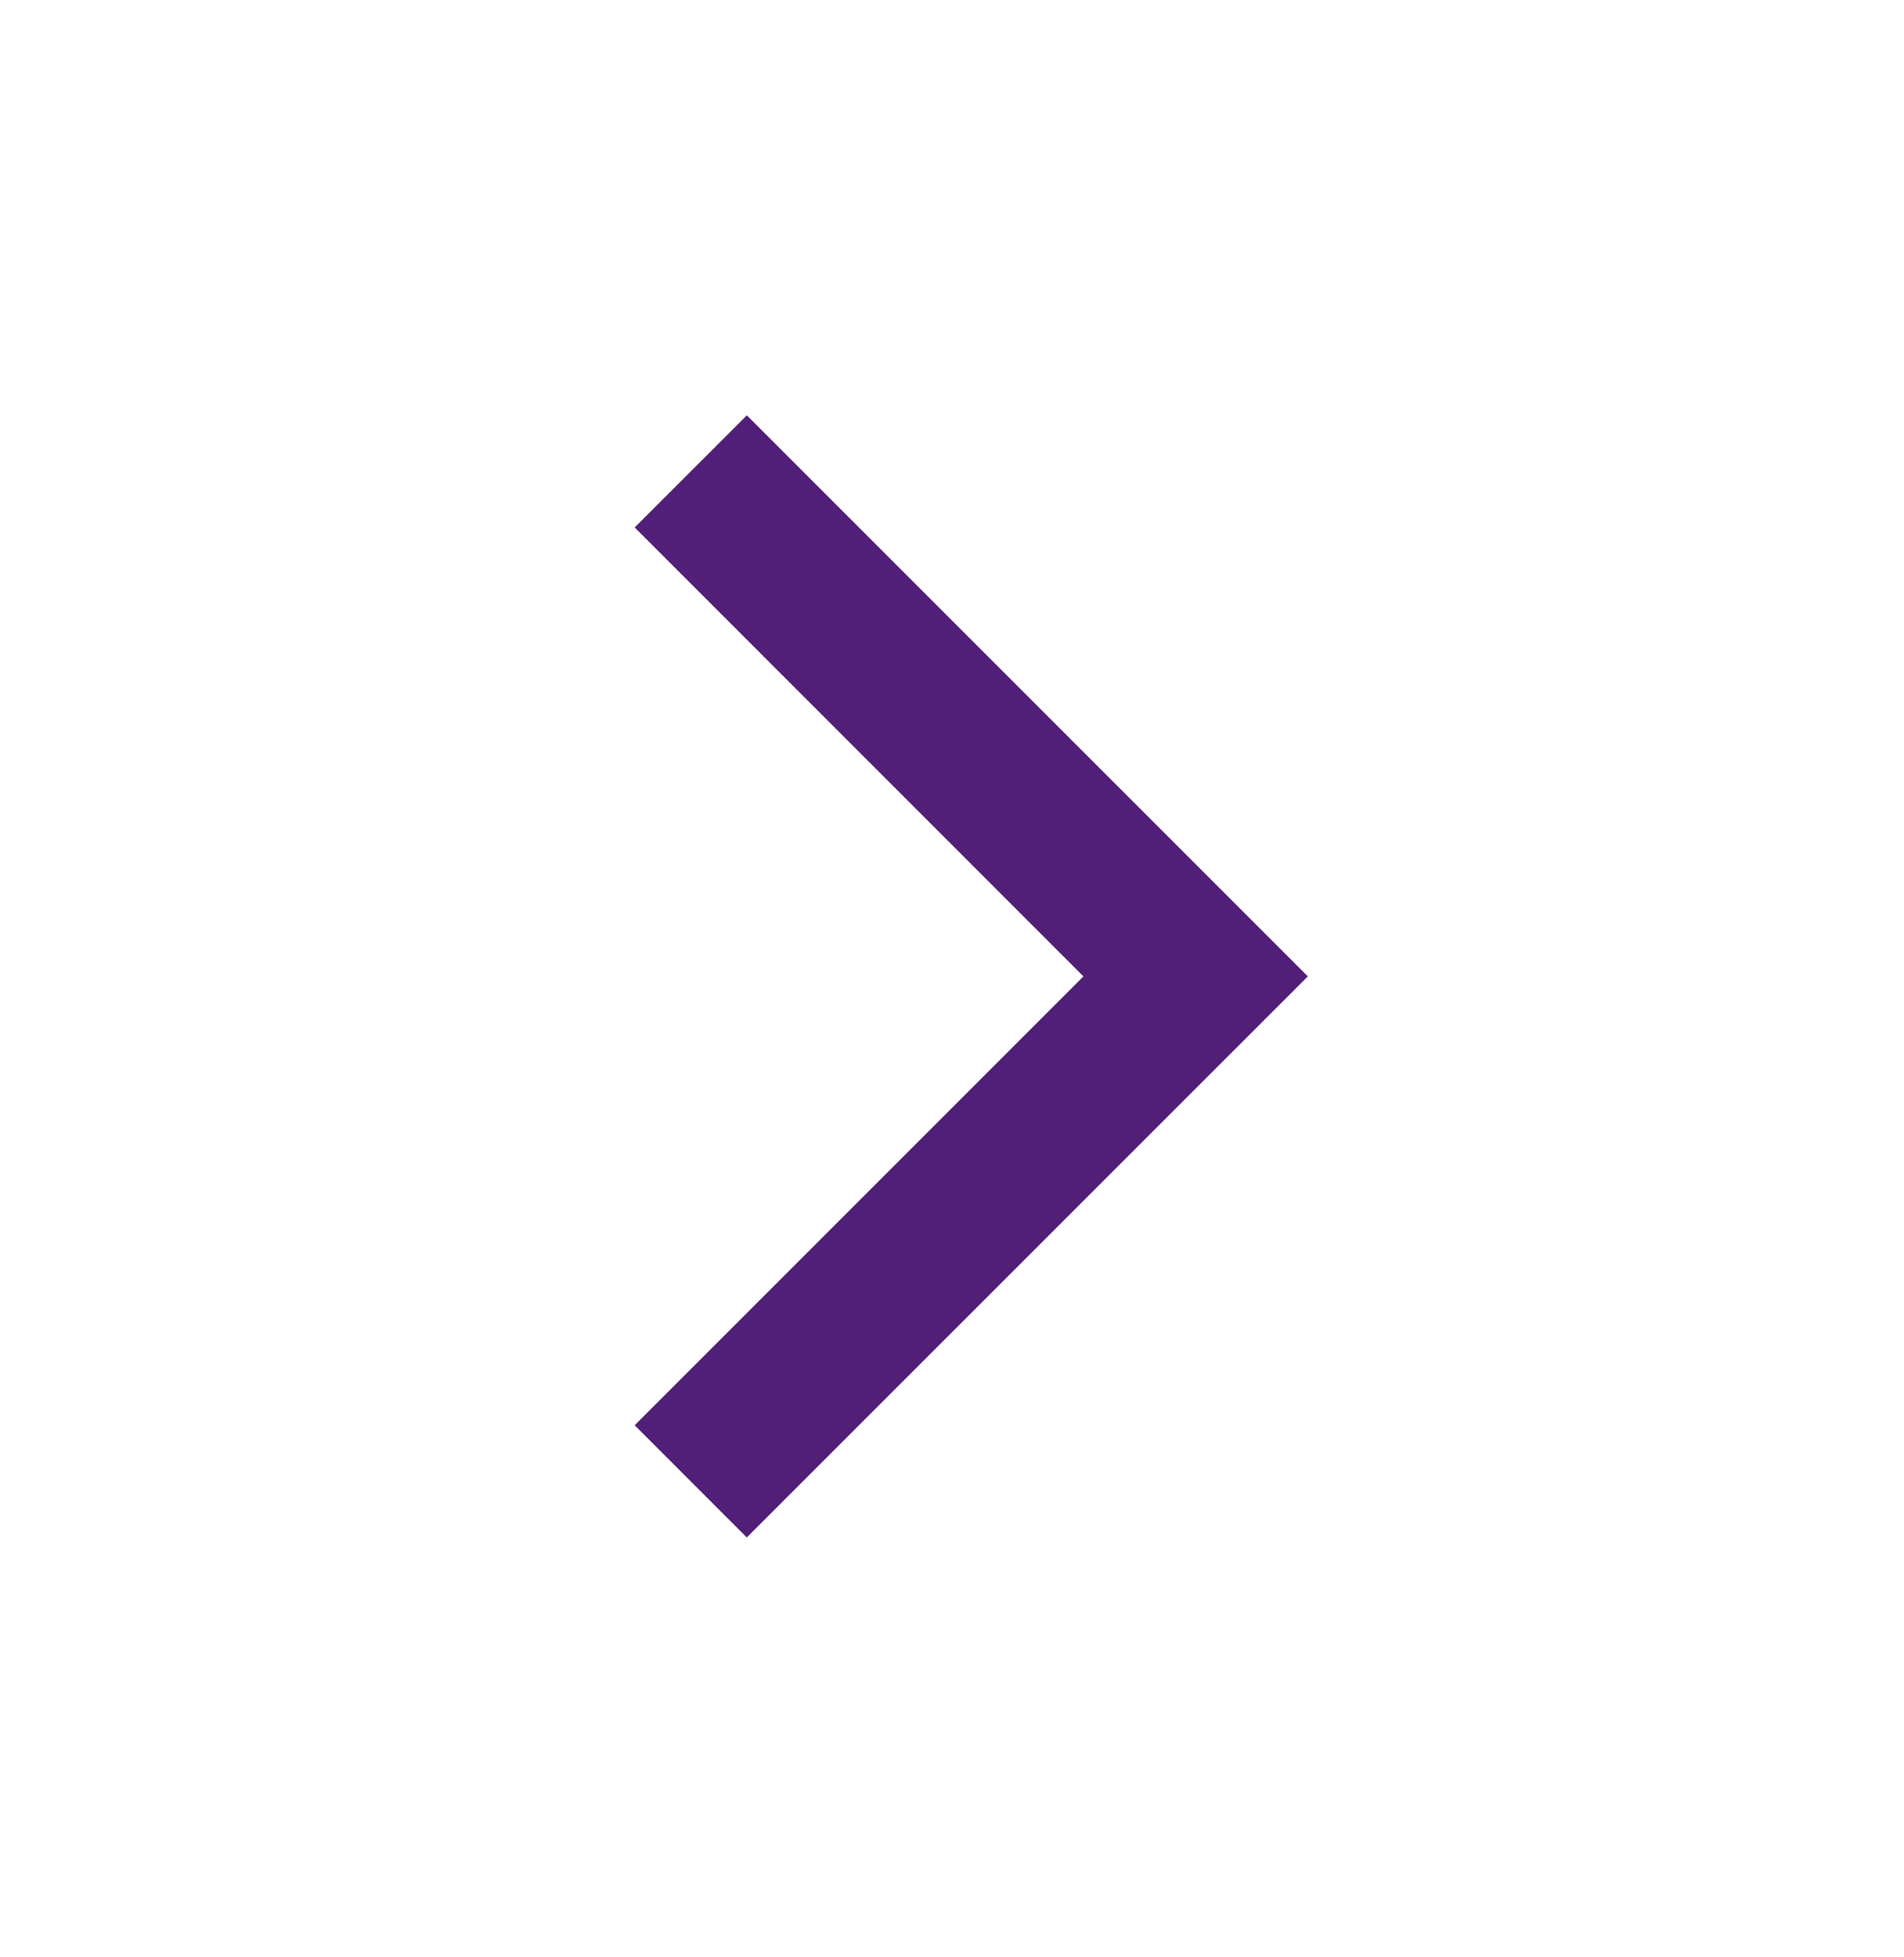 <svg width="36" height="37" viewBox="0 0 36 37" fill="none" xmlns="http://www.w3.org/2000/svg">
    <path d="m12 9.971 2.121-2.12 10.607 10.606L14.12 29.063 12 26.942l8.485-8.485L12 9.97z" fill="#511E78"/>
</svg>
